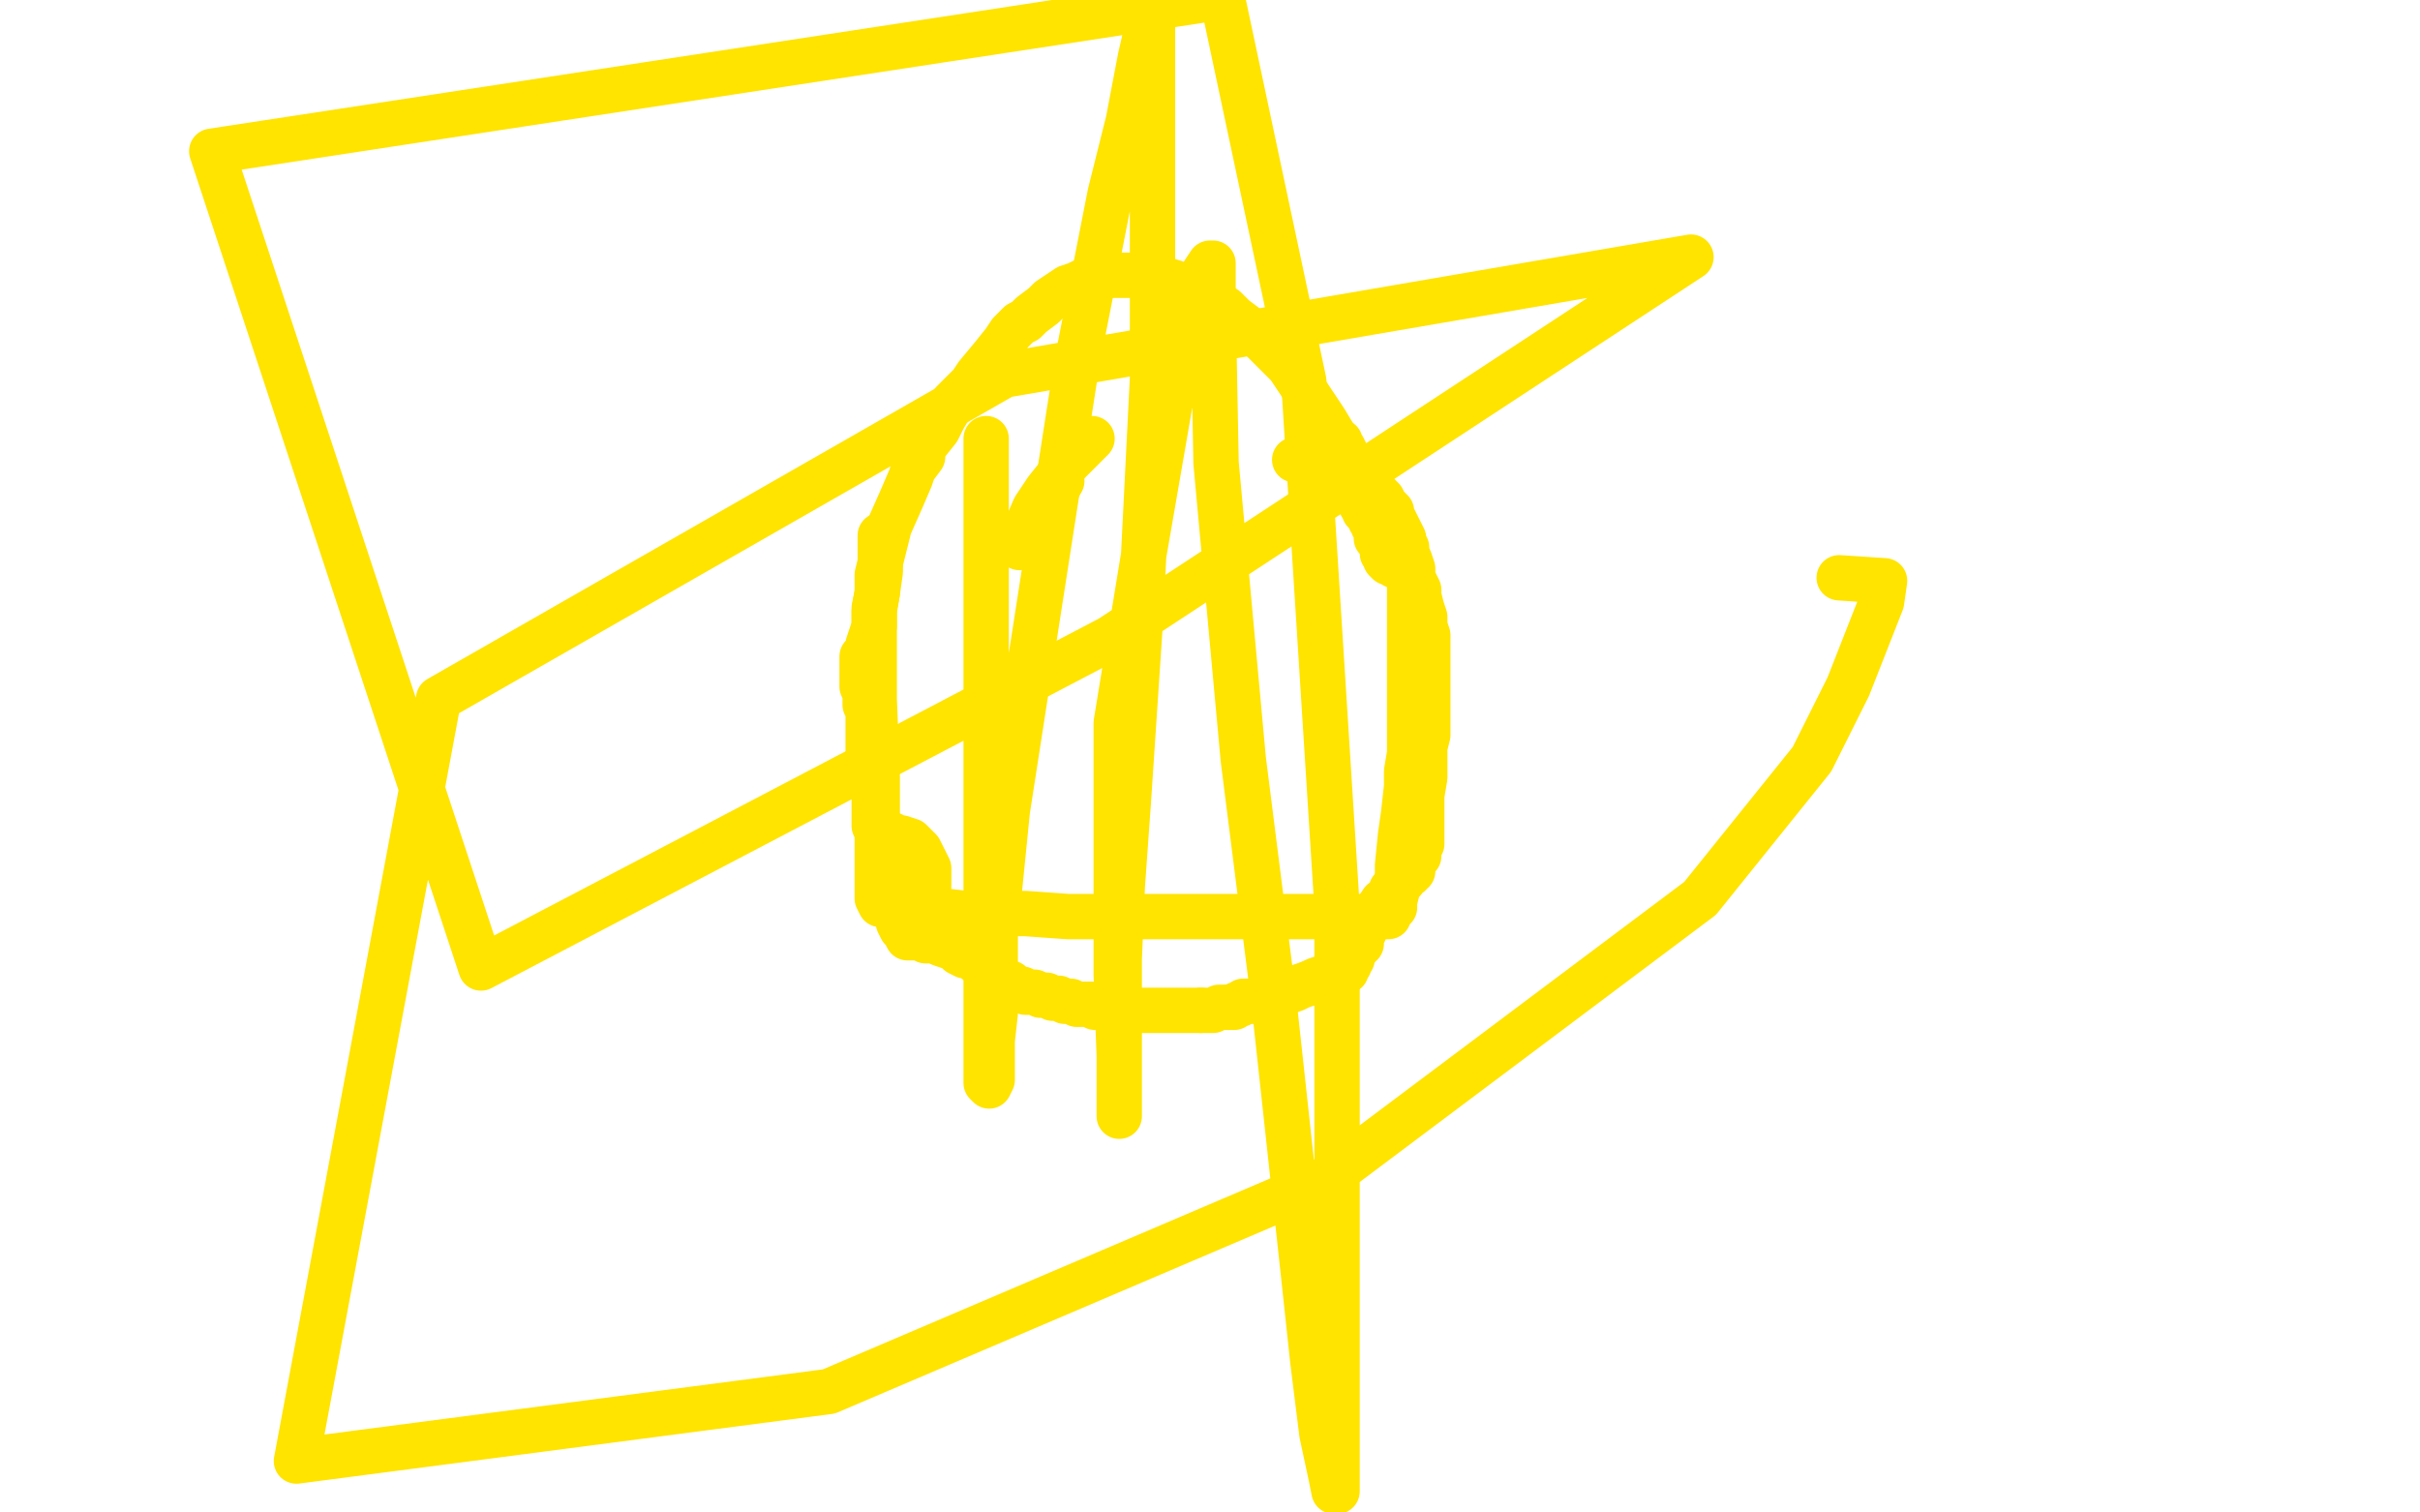 <?xml version="1.0" standalone="no"?>
<!DOCTYPE svg PUBLIC "-//W3C//DTD SVG 1.1//EN"
"http://www.w3.org/Graphics/SVG/1.1/DTD/svg11.dtd">

<svg width="800" height="500" version="1.1" xmlns="http://www.w3.org/2000/svg" xmlns:xlink="http://www.w3.org/1999/xlink" style="stroke-antialiasing: false"><desc>This SVG has been created on https://colorillo.com/</desc><rect x='0' y='0' width='800' height='500' style='fill: rgb(255,255,255); stroke-width:0' /><polyline points="447,159 447,158 447,158 447,157 447,157 446,153 446,153 444,149 444,149 441,144 441,144 438,139 438,139 434,133 434,133 430,127 426,121 421,116 416,111 412,108 408,105 405,102 402,100 400,99 396,97 392,95 390,94 387,93 383,92 380,92 378,91 375,91 371,91 369,91 367,91 366,91 365,91 364,92 363,92 362,92 360,92 358,93 356,94 353,95 350,97 347,99 345,101 341,104 339,106 337,107 336,108 334,110 332,113 328,118 323,124 321,127 315,133 312,138 310,142 306,147 305,149 305,151 302,155 301,158 298,165 294,174 292,182 290,190 290,196 289,201 289,206 289,209 289,214 289,219 289,231 290,257 290,269 290,283 290,293 290,297 291,299 293,299 295,300 299,300 305,301 311,301 319,302 328,302 339,302 353,303 368,303 385,303 400,303 411,303 419,303 425,303 429,303 433,303 435,303 438,303 440,303 443,303 446,303 451,303 454,303 457,303 458,303 459,303 459,302 460,301 461,300 461,298 462,294 462,286 463,276 464,269 465,260 465,255 466,249 466,243 466,237 466,230 466,222 466,215 466,207 466,201 466,197 466,194 466,191 464,188 463,187 461,187 460,186 459,186 458,185 458,184 457,183 457,182 457,181 457,180 455,178 455,176 455,175 454,174 454,173 453,172 453,171 452,170 451,169 451,168 450,167 450,166 449,165 448,164 448,163 447,163 446,162 444,162 443,160 441,158 440,157 438,156 436,155 435,154 433,154 431,153 428,152" style="fill: none; stroke: #ffe400; stroke-width: 15; stroke-linejoin: round; stroke-linecap: round; stroke-antialiasing: false; stroke-antialias: 0; opacity: 1.0"/>
<polyline points="291,177 291,178 291,178 291,179 291,179 291,181 291,181 291,184 291,184 291,189 291,189 290,196 290,196 289,202 289,202 289,207 287,213 287,216 287,217 285,217 285,218 285,219 285,220 285,221 285,222 285,223 285,224 285,225 285,226 285,227 286,228 286,229 286,231 286,233 287,235 287,238 287,240 287,242 287,243 287,244 287,245 287,246 287,248 288,251 288,255 289,259 289,263 289,266 289,268 289,269 289,271 289,273 290,273 290,274 290,275 291,275 292,276 293,276 294,276 295,276 296,277 298,277 301,278 302,279 304,281 306,285 307,287 307,289 307,291 307,292 307,293 306,293" style="fill: none; stroke: #ffe400; stroke-width: 15; stroke-linejoin: round; stroke-linecap: round; stroke-antialiasing: false; stroke-antialias: 0; opacity: 1.0"/>
<polyline points="294,289 294,290 294,290 294,291 294,291 294,293 294,293 294,294 294,294 294,296 294,296 295,297 295,298 296,298 296,300 297,302 297,305 298,307 299,308 300,310 301,310 302,310 303,310 304,310 305,310 306,311 307,311 309,311 311,312 314,313 316,313 317,315 319,316 321,316 323,318 324,318 325,319 326,320 326,321 328,321 329,322 330,322 330,324 331,324 332,325 333,325 334,325 334,327 335,327 336,327 338,327 339,328 341,328 342,328 344,329 346,329 348,330 350,330 352,331 354,331 356,332 357,332 359,332 361,332 362,333 365,333 367,333 369,333 370,333 372,334 375,334 377,334 379,334 380,334 382,334 383,334 384,334 386,334 387,334 388,334 389,334 390,334 392,334 393,334 395,334 396,334 397,334" style="fill: none; stroke: #ffe400; stroke-width: 15; stroke-linejoin: round; stroke-linecap: round; stroke-antialiasing: false; stroke-antialias: 0; opacity: 1.0"/>
<polyline points="433,325 435,324 438,323 439,323 441,322 442,321 444,321" style="fill: none; stroke: #ffe400; stroke-width: 15; stroke-linejoin: round; stroke-linecap: round; stroke-antialiasing: false; stroke-antialias: 0; opacity: 1.0"/>
<polyline points="416,331 417,330 420,330 422,329 425,328 428,327 430,326 433,325" style="fill: none; stroke: #ffe400; stroke-width: 15; stroke-linejoin: round; stroke-linecap: round; stroke-antialiasing: false; stroke-antialias: 0; opacity: 1.0"/>
<polyline points="406,333 407,333 408,333 409,332 410,332 411,331 412,331 416,331" style="fill: none; stroke: #ffe400; stroke-width: 15; stroke-linejoin: round; stroke-linecap: round; stroke-antialiasing: false; stroke-antialias: 0; opacity: 1.0"/>
<polyline points="444,321 445,321 445,319 446,319 446,317 447,317 447,315" style="fill: none; stroke: #ffe400; stroke-width: 15; stroke-linejoin: round; stroke-linecap: round; stroke-antialiasing: false; stroke-antialias: 0; opacity: 1.0"/>
<polyline points="397,334 398,334 400,334 401,334 403,333 404,333 405,333 406,333" style="fill: none; stroke: #ffe400; stroke-width: 15; stroke-linejoin: round; stroke-linecap: round; stroke-antialiasing: false; stroke-antialias: 0; opacity: 1.0"/>
<polyline points="447,315 448,314 449,313 449,312 450,312 450,310 450,309 451,308 451,307 452,306 453,304 455,301 457,298 459,297 460,294 462,292 464,291 464,290 464,289 466,289 466,288 467,288 467,287 467,286 467,285 469,283 469,282 469,280 470,279 470,278 470,277 470,276 470,275 470,274 470,272 470,269 470,265 470,263 471,257 471,253 471,249 471,247 472,243 472,241 472,239 472,236 472,234 472,232 472,229 472,227 472,226 472,224 472,223 472,222 472,221 472,220 472,218 472,217 472,216 472,215 472,213 472,210 471,207 471,204 470,201 469,197 469,195 467,191 467,188 466,185 465,183 465,181 464,179 464,178 463,176 462,174 461,172 460,170 460,169 458,167 457,165 456,164 455,163 454,162 454,161 453,160 452,159 452,158 451,158 451,157 450,156 449,156 448,154 446,152 445,150 444,148 443,147 443,146 441,146 440,145 440,144 439,143 438,141 437,139 435,137" style="fill: none; stroke: #ffe400; stroke-width: 15; stroke-linejoin: round; stroke-linecap: round; stroke-antialiasing: false; stroke-antialias: 0; opacity: 1.0"/>
<polyline points="337,181 338,179 338,179 338,177 338,177 339,175 342,168 346,162 350,157 353,153 356,150 359,147 361,145" style="fill: none; stroke: #ffe400; stroke-width: 15; stroke-linejoin: round; stroke-linecap: round; stroke-antialiasing: false; stroke-antialias: 0; opacity: 1.0"/>
<polyline points="351,159 347,166 347,166 346,167 346,167 343,169 343,169" style="fill: none; stroke: #ffe400; stroke-width: 15; stroke-linejoin: round; stroke-linecap: round; stroke-antialiasing: false; stroke-antialias: 0; opacity: 1.0"/>
<polyline points="326,145 326,147 326,147 326,153 326,153 326,180 326,180 326,223 326,223 326,279 326,279 326,317 326,317 326,332 326,332 326,351 326,358 327,359 328,357 328,352 328,344 329,335 329,308 333,268 342,210 356,120 367,64 373,40 377,19 380,6 381,2 381,7 381,16 381,31 381,77 381,125 377,205 373,265 371,293 370,317 370,340 370,353 370,362 370,366 370,369 370,368 370,360 370,349 369,322 369,287 369,239 378,184 387,132 391,116 395,100 398,90 400,87 401,87 401,100 402,153 411,251 421,330 431,422 434,450 437,474 440,488 441,493 442,493 442,481 442,460 442,398 442,300 431,126 404,-1 70,50 159,320 367,211 559,85 332,124 145,231 98,483 274,460 438,390 562,297 599,251 611,227 622,199 623,192 608,191" style="fill: none; stroke: #ffe400; stroke-width: 15; stroke-linejoin: round; stroke-linecap: round; stroke-antialiasing: false; stroke-antialias: 0; opacity: 1.0"/>
</svg>
